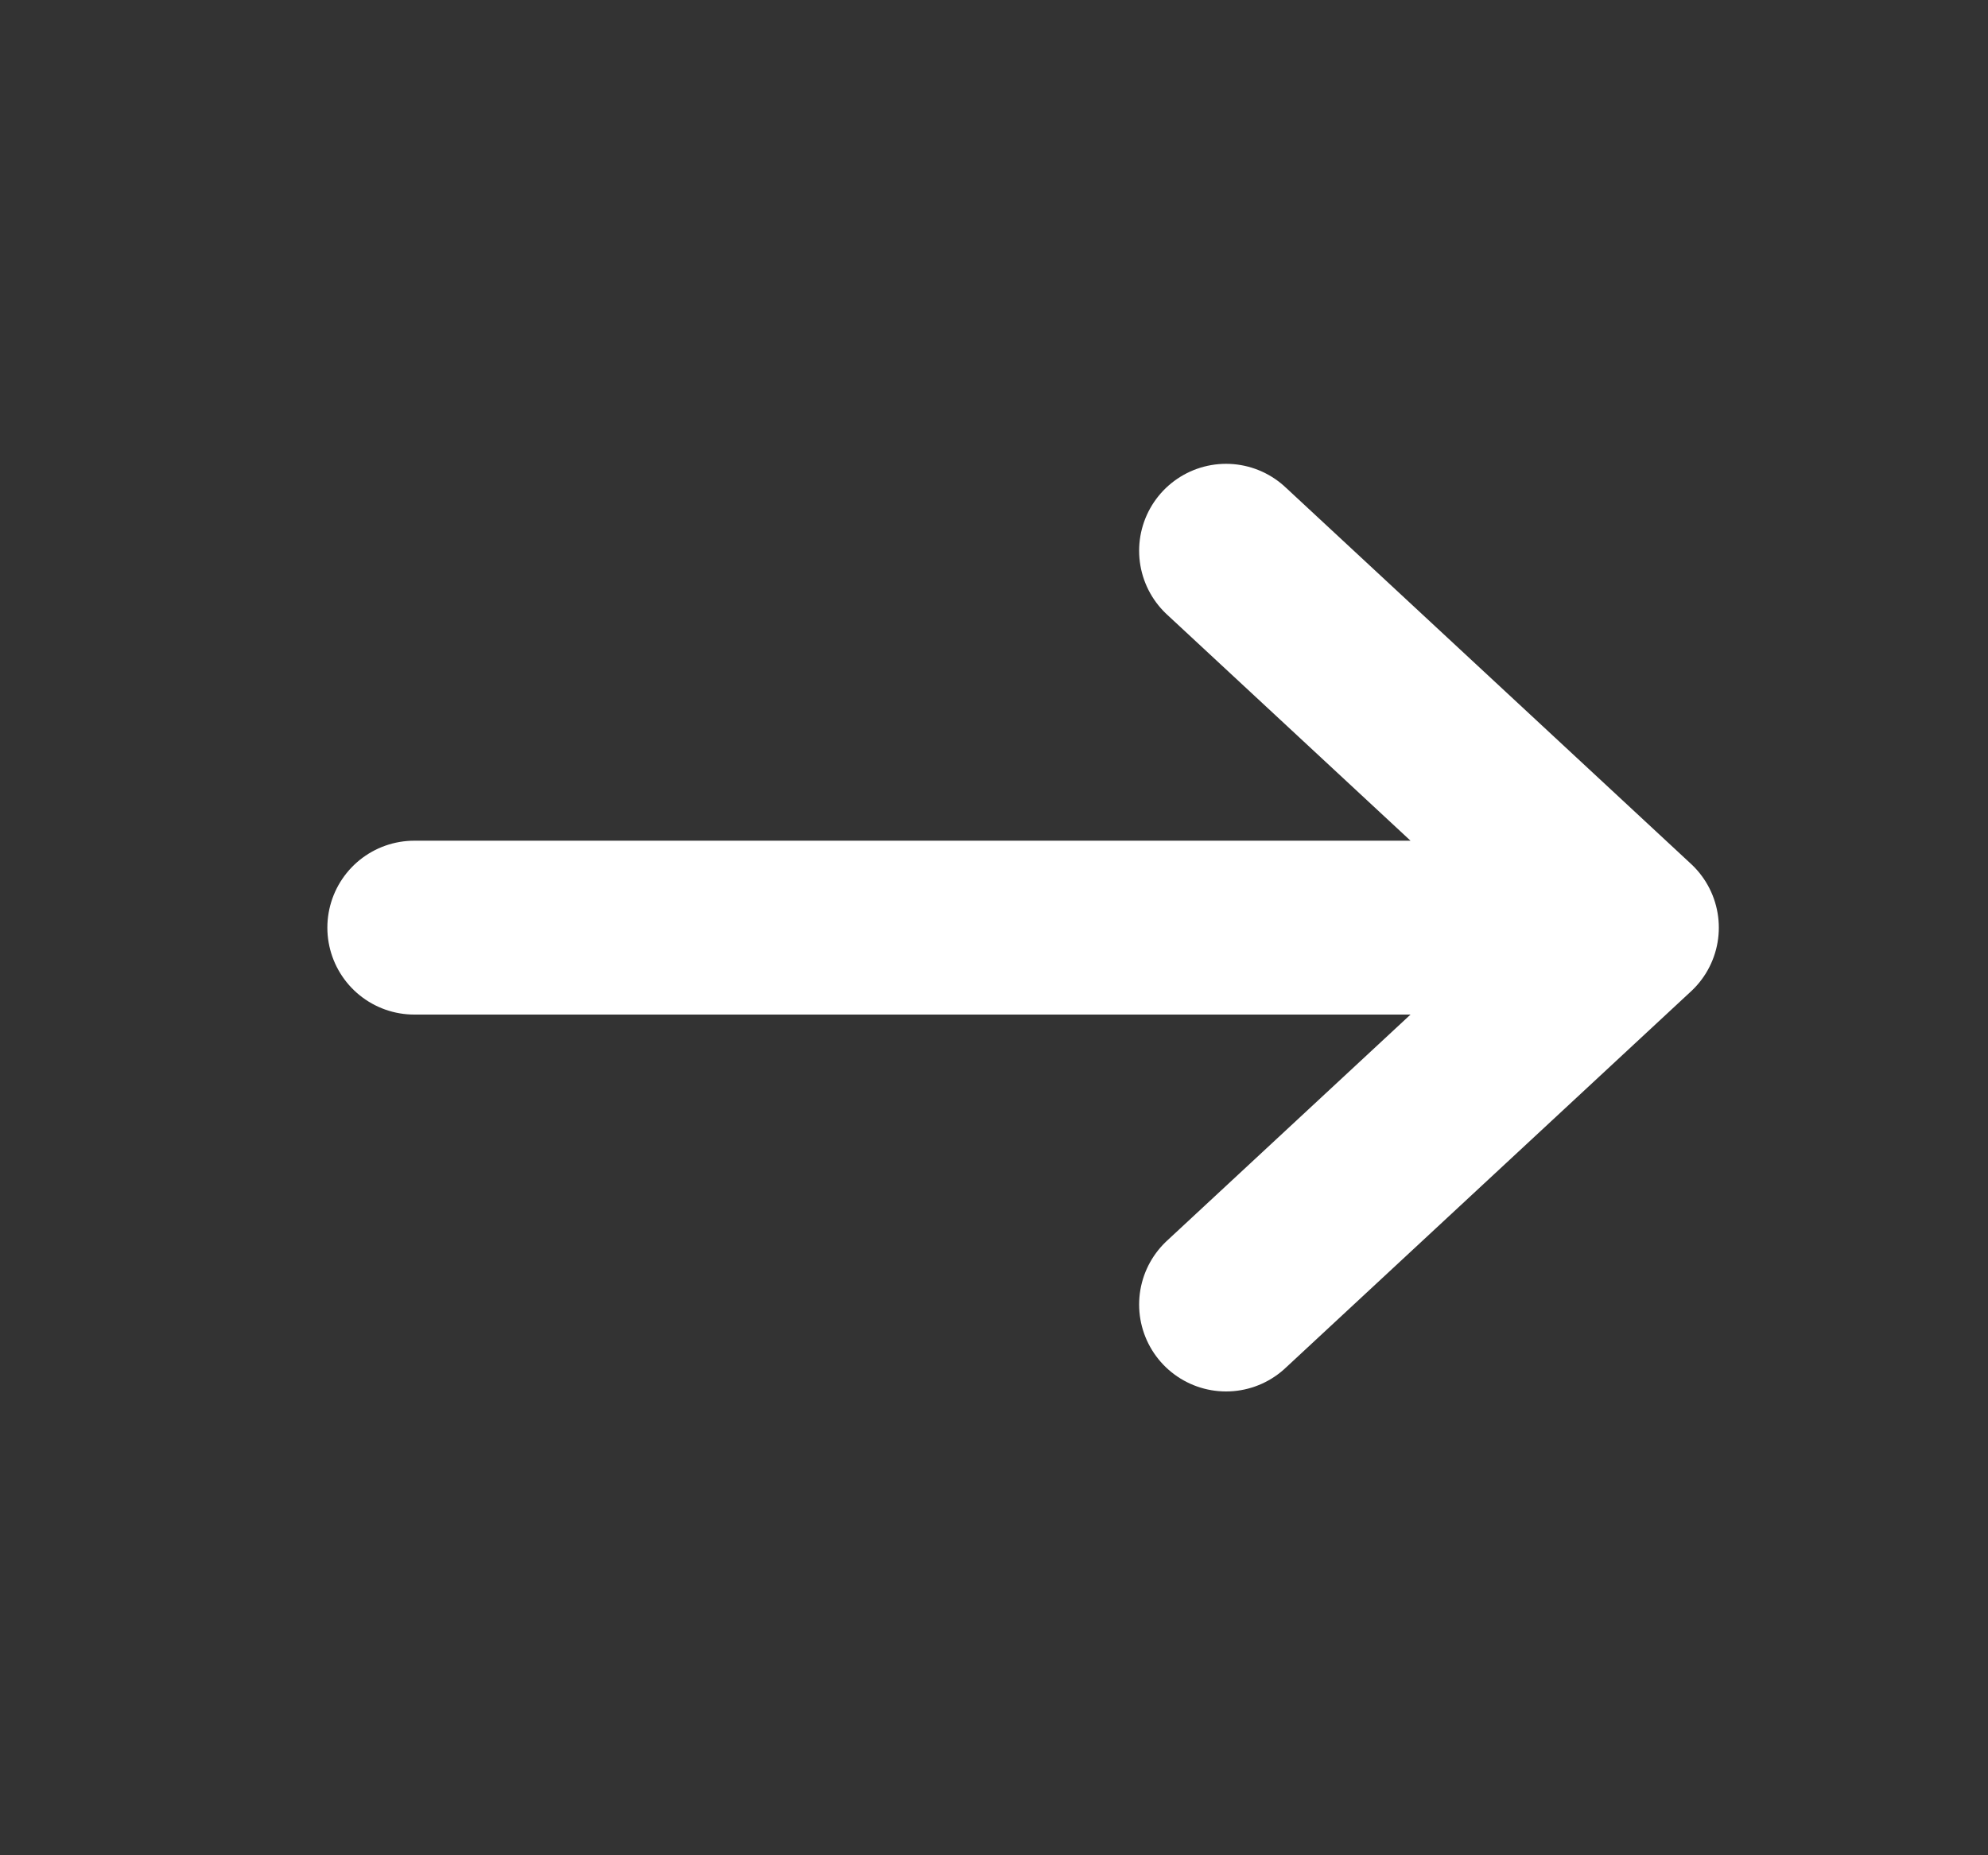 <svg width="15" height="14" viewBox="0 0 15 14" fill="none" xmlns="http://www.w3.org/2000/svg">
<rect x="0" y="0" width="15" height="14" fill="#333333" stroke="none"/>
<path d="M9.251 4.156L12.313 7M12.313 7L9.251 9.844M12.313 7H3.126" stroke="white" stroke-width="1.312" stroke-linecap="round" stroke-linejoin="round"/>
</svg>
